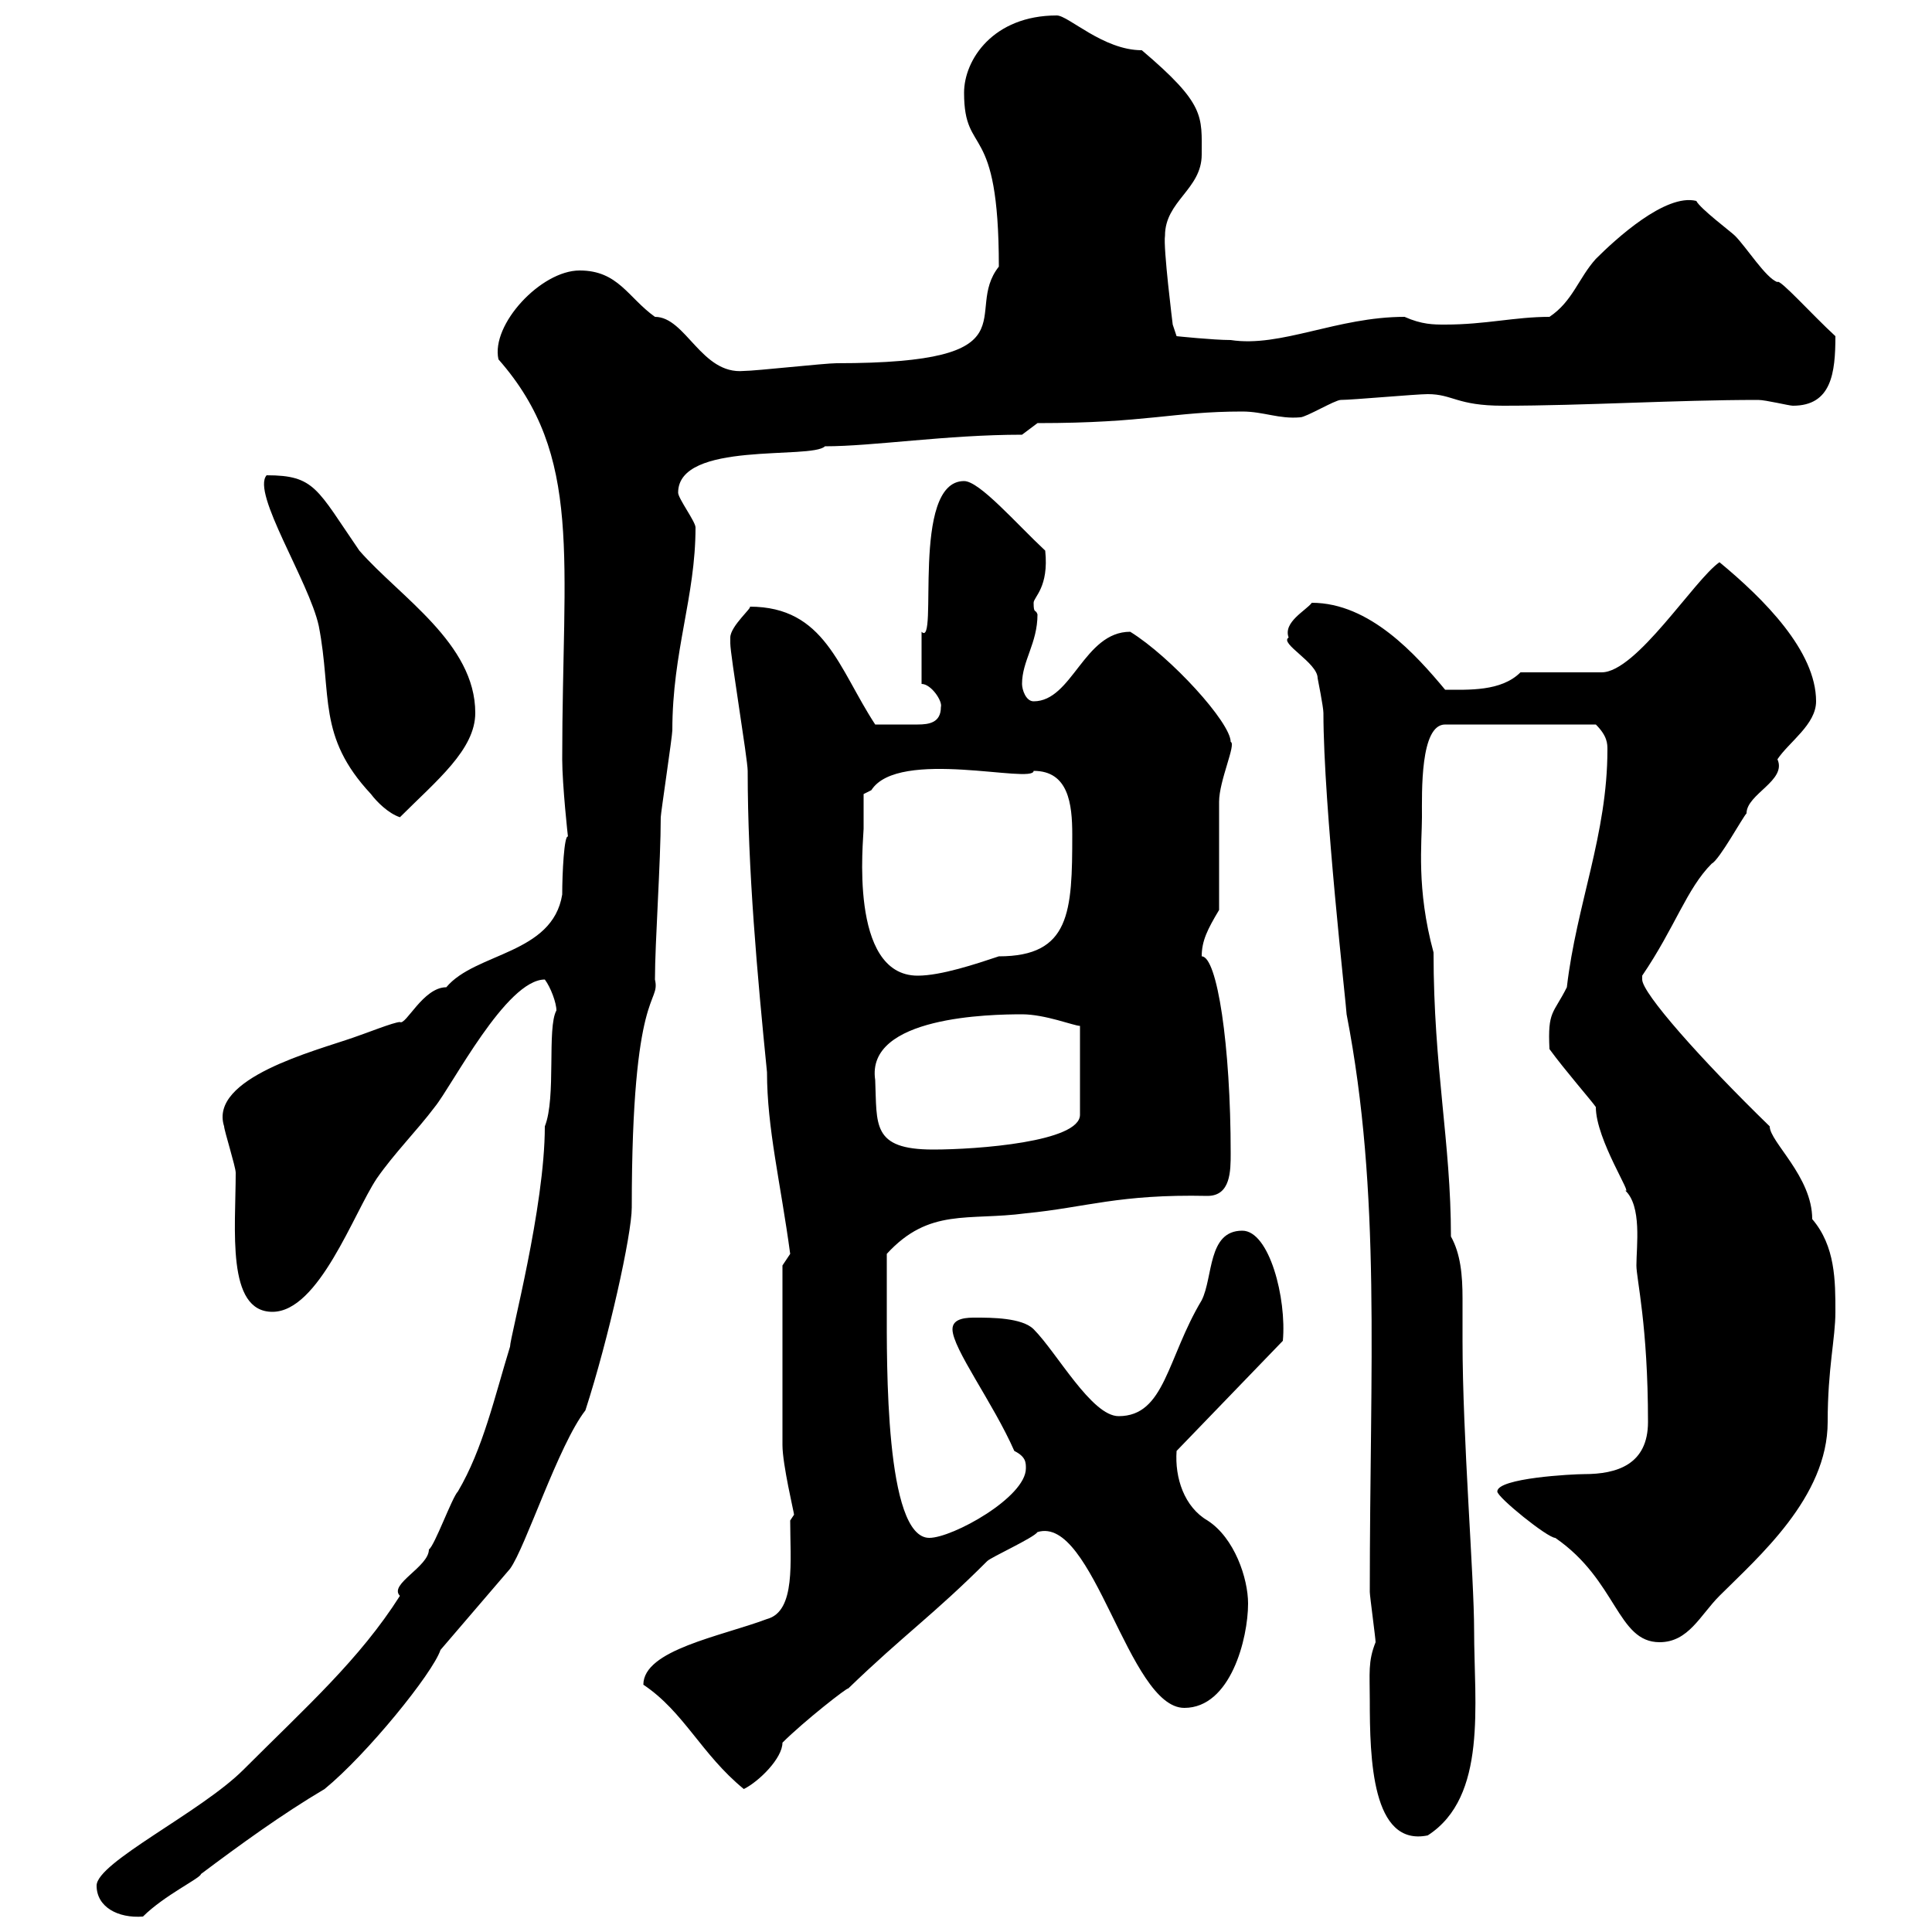 <svg xmlns="http://www.w3.org/2000/svg" xmlns:xlink="http://www.w3.org/1999/xlink" width="300" height="300"><path d="M15 292.80C15 296.10 18.30 297.90 22.20 297.60C25.50 294.30 31.20 291.60 31.20 291C37.20 286.50 43.80 281.70 50.40 277.80C57 272.40 67.20 259.80 68.40 256.20L79.20 243.60C81.60 240.30 86.70 224.40 90.90 219C94.50 207.90 98.10 191.70 98.10 187.50C98.10 153 102.60 156 101.70 152.10C101.70 146.40 102.60 133.80 102.60 126.90C102.60 126.30 104.40 114.30 104.40 113.40C104.40 101.10 108 92.70 108 81.90C108 81 105.30 77.40 105.30 76.50C105.30 68.40 126 71.40 128.10 69.30C135.60 69.30 147 67.50 158.70 67.50L161.10 65.70C178.20 65.70 182.10 63.90 192.90 63.90C196.20 63.90 198.60 65.10 201.90 64.80C202.80 64.80 207.30 62.10 208.20 62.10C210 62.10 219.90 61.20 221.70 61.20C225.60 61.20 226.20 63 233.40 63C246 63 260.10 62.10 273 62.10C274.20 62.10 277.80 63 278.40 63C284.40 63 285 57.90 285 52.20C281.40 48.90 276.30 43.20 276 43.80C274.20 43.20 271.20 38.40 269.40 36.60C268.80 36 264 32.40 263.40 31.20C258.60 30 250.80 37.20 247.80 40.20C245.10 43.20 244.20 46.80 240.60 49.20C235.20 49.20 230.70 50.40 224.40 50.40C222.60 50.40 220.80 50.40 218.10 49.20C207.60 49.20 198.90 54 191.10 52.80C188.40 52.80 182.70 52.20 182.70 52.20L182.10 50.40C182.10 50.40 180.60 38.40 180.90 36.60C180.90 31.20 186.60 29.40 186.60 24C186.60 18 187.20 16.20 177.30 7.80C171.30 7.80 165.90 2.40 164.10 2.40C154.20 2.40 149.70 9.30 149.70 14.40C149.70 24.60 155.10 18.30 155.10 41.40C149.40 48.60 161.10 56.40 129.90 56.40C128.10 56.40 117.30 57.60 115.50 57.60C108.90 58.20 106.50 49.20 101.70 49.20C97.50 46.20 96 42 90 42C84 42 76.20 50.40 77.40 55.80C90.60 70.80 87.30 86.70 87.30 117.90C87.30 121.80 88.20 130.20 88.20 129.90C87.60 129.60 87.30 135.60 87.30 138.90C85.80 148.20 73.80 147.90 69.30 153.30C65.70 153.30 63 159.30 62.10 158.70C61.20 158.70 56.70 160.50 54.90 161.10C48.90 163.20 32.40 167.40 34.80 174.90C34.80 175.50 36.60 181.20 36.60 182.10C36.60 190.80 35.10 203.70 42.30 203.70C49.50 203.70 54.90 188.40 58.50 183C61.20 179.10 64.80 175.50 67.50 171.90C70.20 168.60 78.60 152.10 84.60 152.10C85.50 153.30 86.40 155.70 86.40 156.90C84.90 159.60 86.40 170.40 84.60 174.90C84.60 187.50 79.20 207.60 79.20 209.10C76.80 216.90 75 225 71.10 231.60C70.20 232.50 67.50 240 66.60 240.60C66.60 243.30 60.30 246 62.10 247.80C55.80 257.70 47.70 264.90 37.80 274.80C31.20 281.40 15 289.20 15 292.80ZM212.70 264C212.70 273 213 286.80 221.70 285C231 279 228.90 264.60 228.90 253.20C228.90 244.80 227.10 223.20 227.10 208.20C227.10 206.40 227.10 204 227.10 201.60C227.10 198 226.80 194.70 225.30 192C225.30 177.30 222.60 165.90 222.60 147.90C219.90 138 220.80 130.80 220.80 126.90C220.80 123 220.50 112.50 224.40 112.50L247.80 112.50C249.60 114.30 249.60 115.50 249.60 116.40C249.60 129.60 244.80 140.40 243.30 153.30C241.20 157.50 240.30 156.90 240.60 162.90C243 166.20 247.20 171 247.80 171.90C247.80 177 253.80 186 252.30 184.80C255 187.20 254.10 193.50 254.10 196.50C254.10 198.60 255.90 205.80 255.90 220.80C255.90 227.40 251.10 228.90 246 228.90C244.20 228.90 232.50 229.50 232.50 231.60C232.50 232.50 240.30 238.80 241.50 238.80C251.10 245.40 251.10 255 257.70 255C262.20 255 264 250.80 267 247.80C273 241.80 283.80 232.50 283.80 220.80C283.80 212.40 285 207.90 285 203.70C285 198.90 285 193.50 281.40 189.30C281.40 182.70 274.80 177.30 274.80 174.90C264 164.40 255 154.20 255 152.10C255 152.10 255 151.50 255 151.50C260.10 144 261.90 138 265.80 134.10C267 133.50 270.60 126.90 271.20 126.30C271.20 123.30 277.50 121.20 276 117.90C277.80 115.20 282 112.50 282 108.90C282 101.10 273.90 93 267 87.30C263.10 90 254.10 104.40 248.70 104.40L236.10 104.40C233.10 107.40 228 107.10 224.40 107.10C219.90 101.70 212.70 93.60 203.70 93.60C202.80 94.80 199.20 96.60 200.10 99C198.60 99.90 204.60 102.90 204.60 105.30C204.60 105.30 205.50 109.80 205.50 110.70C205.50 125.10 209.10 156.60 209.10 157.50C214.50 185.40 212.70 211.80 212.70 247.20C212.70 247.80 213.60 254.40 213.60 255C212.40 258 212.70 259.80 212.70 264ZM99.90 261.60C106.20 265.80 108.90 272.40 115.50 277.80C117.90 276.60 121.50 273 121.50 270.60C124.80 267.30 131.70 261.90 131.70 262.20C140.40 253.80 144.90 250.80 153.30 242.40C153.90 241.80 160.50 238.80 161.10 237.90C169.80 235.20 175.20 265.20 183.90 265.20C191.10 265.20 193.80 254.40 193.80 249C193.80 245.10 191.70 238.80 187.50 236.10C183.90 234 182.40 229.50 182.70 225.30L199.20 208.20C199.80 201.60 197.10 191.10 192.90 191.10C187.50 191.10 188.40 198.30 186.60 201.90C181.20 210.90 180.90 219.90 173.70 219.90C169.50 219.90 164.10 210 160.50 206.40C158.70 204.60 153.90 204.60 151.50 204.60C150.30 204.60 147.90 204.60 147.90 206.40C147.90 209.40 154.20 217.80 157.50 225.30C159.30 226.20 159.30 227.10 159.30 228C159.30 232.50 147.90 238.80 144.30 238.80C137.40 238.80 137.70 211.50 137.70 202.80C137.70 201.90 137.70 195.60 137.70 194.70C144.30 187.50 150.30 189.60 159.30 188.40C168.60 187.50 173.70 185.40 187.50 185.70C191.10 185.70 191.10 181.80 191.10 179.10C191.10 162.30 189 148.50 186.60 148.50C186.60 146.10 187.50 144.30 189.30 141.30C189.30 138.90 189.30 126.90 189.30 124.50C189.30 121.20 192 115.50 191.10 115.20C191.10 112.20 181.80 102 175.50 98.10C168.30 98.10 166.50 108.90 160.50 108.90C159.30 108.90 158.70 107.10 158.70 106.20C158.70 102.60 161.10 99.90 161.10 95.40C160.80 94.50 160.50 95.40 160.50 93.60C160.50 92.70 162.90 91.20 162.30 85.50C157.80 81.30 152.10 74.70 149.70 74.70C141.30 74.70 145.80 100.80 143.10 98.10C143.10 99.30 143.10 102.90 143.10 106.20C144.60 106.20 146.40 108.90 146.10 109.80C146.10 112.20 144.30 112.50 142.50 112.50C140.70 112.50 138 112.50 135.90 112.50C130.20 103.80 128.10 94.20 116.40 94.20C117 94.20 113.40 97.20 113.40 99C113.40 99.90 113.40 99.90 113.40 99.90C113.40 101.70 116.10 117.90 116.10 119.70C116.10 135 117.60 151.50 119.10 166.50C119.10 175.20 121.20 183.60 122.70 194.70C122.70 194.70 121.50 196.50 121.50 196.50L121.50 224.40C121.50 227.40 123.30 234.90 123.30 235.20C123.30 235.20 122.70 236.10 122.70 236.10C122.70 242.40 123.60 250.20 119.10 251.40C111.90 254.10 99.90 256.20 99.90 261.60ZM135.90 167.70C134.40 157.80 153.90 157.50 158.70 157.50C162.30 157.50 166.80 159.30 167.70 159.30L167.70 173.10C167.70 177.30 151.80 178.50 144.90 178.50C135.30 178.50 136.20 174.60 135.90 167.70ZM134.10 128.70C134.10 126.90 134.10 123.30 134.10 123.30L135.30 122.70C139.50 116.10 160.50 121.80 160.50 119.70C165.90 119.70 166.50 124.80 166.50 129.60C166.50 141.60 166.20 148.50 155.10 148.50C151.50 149.70 146.10 151.50 142.50 151.50C131.70 151.50 134.10 130.20 134.10 128.70ZM41.40 73.80C39 76.50 48 90.30 49.50 97.20C51.60 108 49.20 114.30 57.60 123.30C58.50 124.50 60.30 126.30 62.10 126.90C67.80 121.20 73.80 116.40 73.80 110.70C73.80 99.90 62.10 92.70 55.80 85.50C49.20 75.90 48.90 73.80 41.40 73.80Z"/></svg>